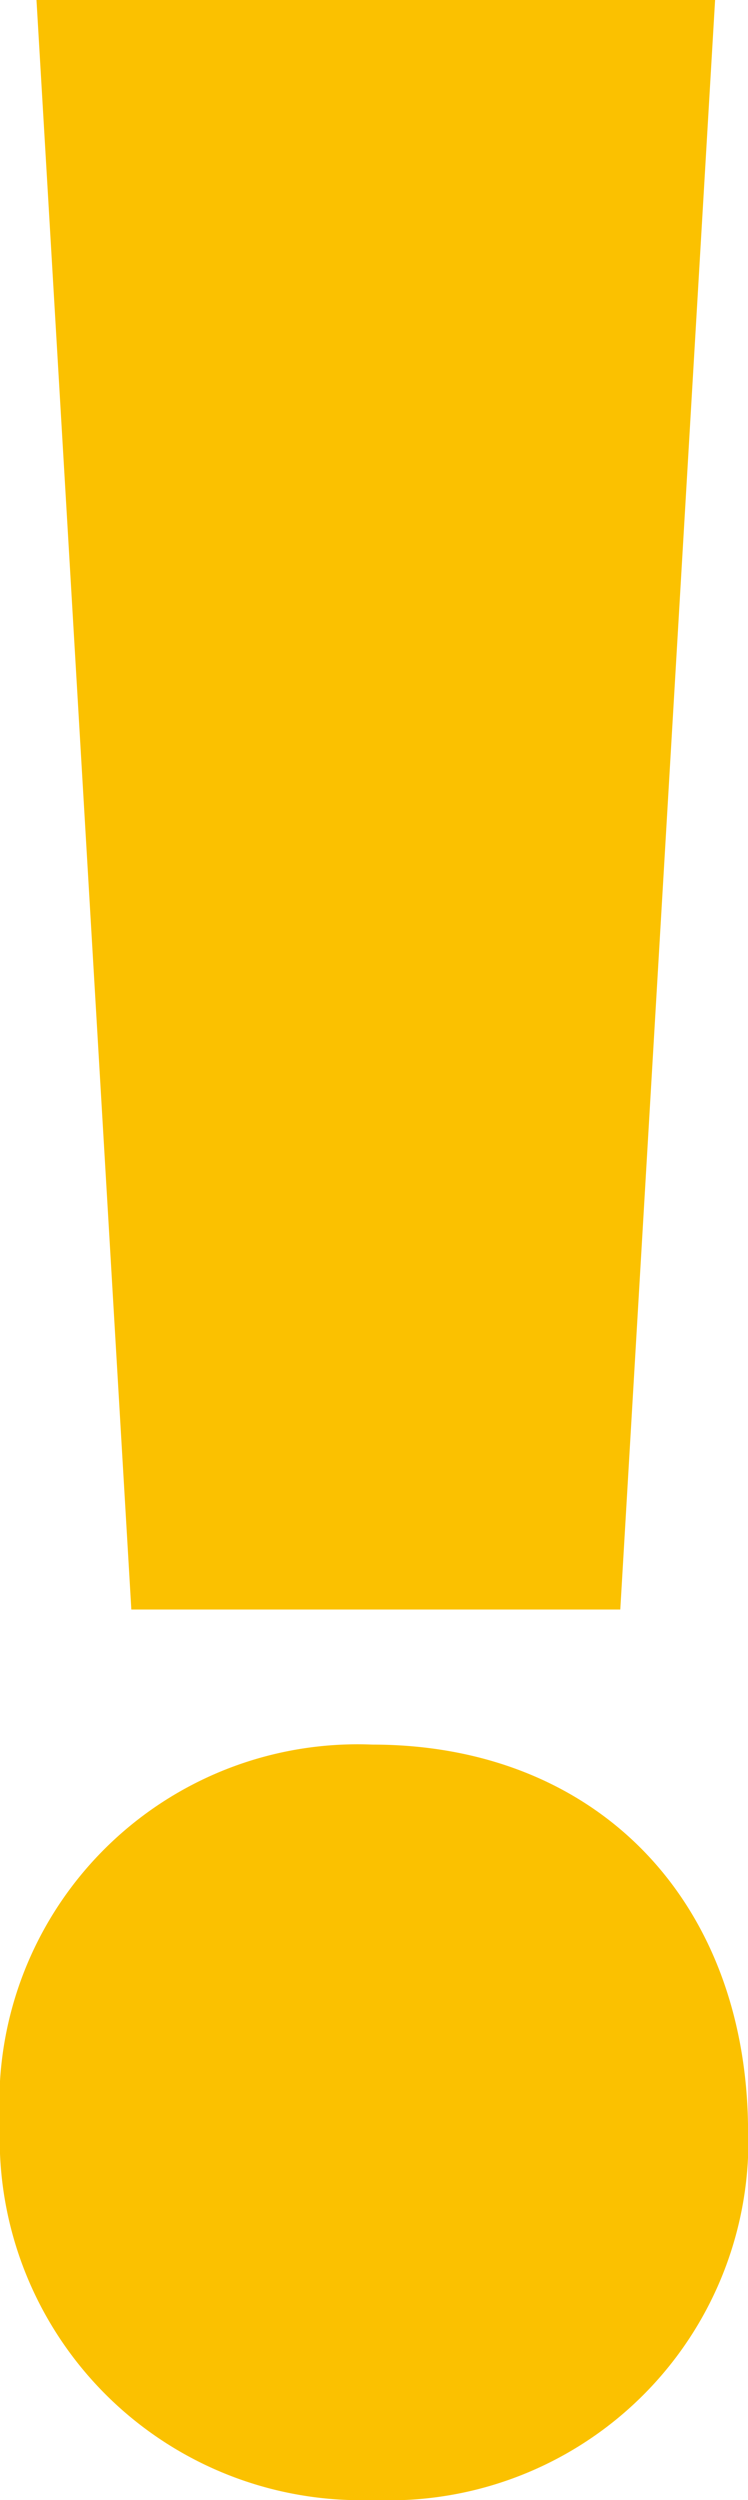 <svg xmlns="http://www.w3.org/2000/svg" width="12.979" height="43.366" viewBox="0 0 12.979 43.366"><title>Ресурс 36</title><path d="M6.458,43.366A6.269,6.269,0,0,1,0,36.846a6.216,6.216,0,0,1,6.458-6.584c3.862,0,6.457,2.659,6.521,6.584a6.233,6.233,0,0,1-6.457,6.521ZM2.279,27.919.633,0H12.408L10.763,27.919Z" style="fill:#fbc100"/></svg>